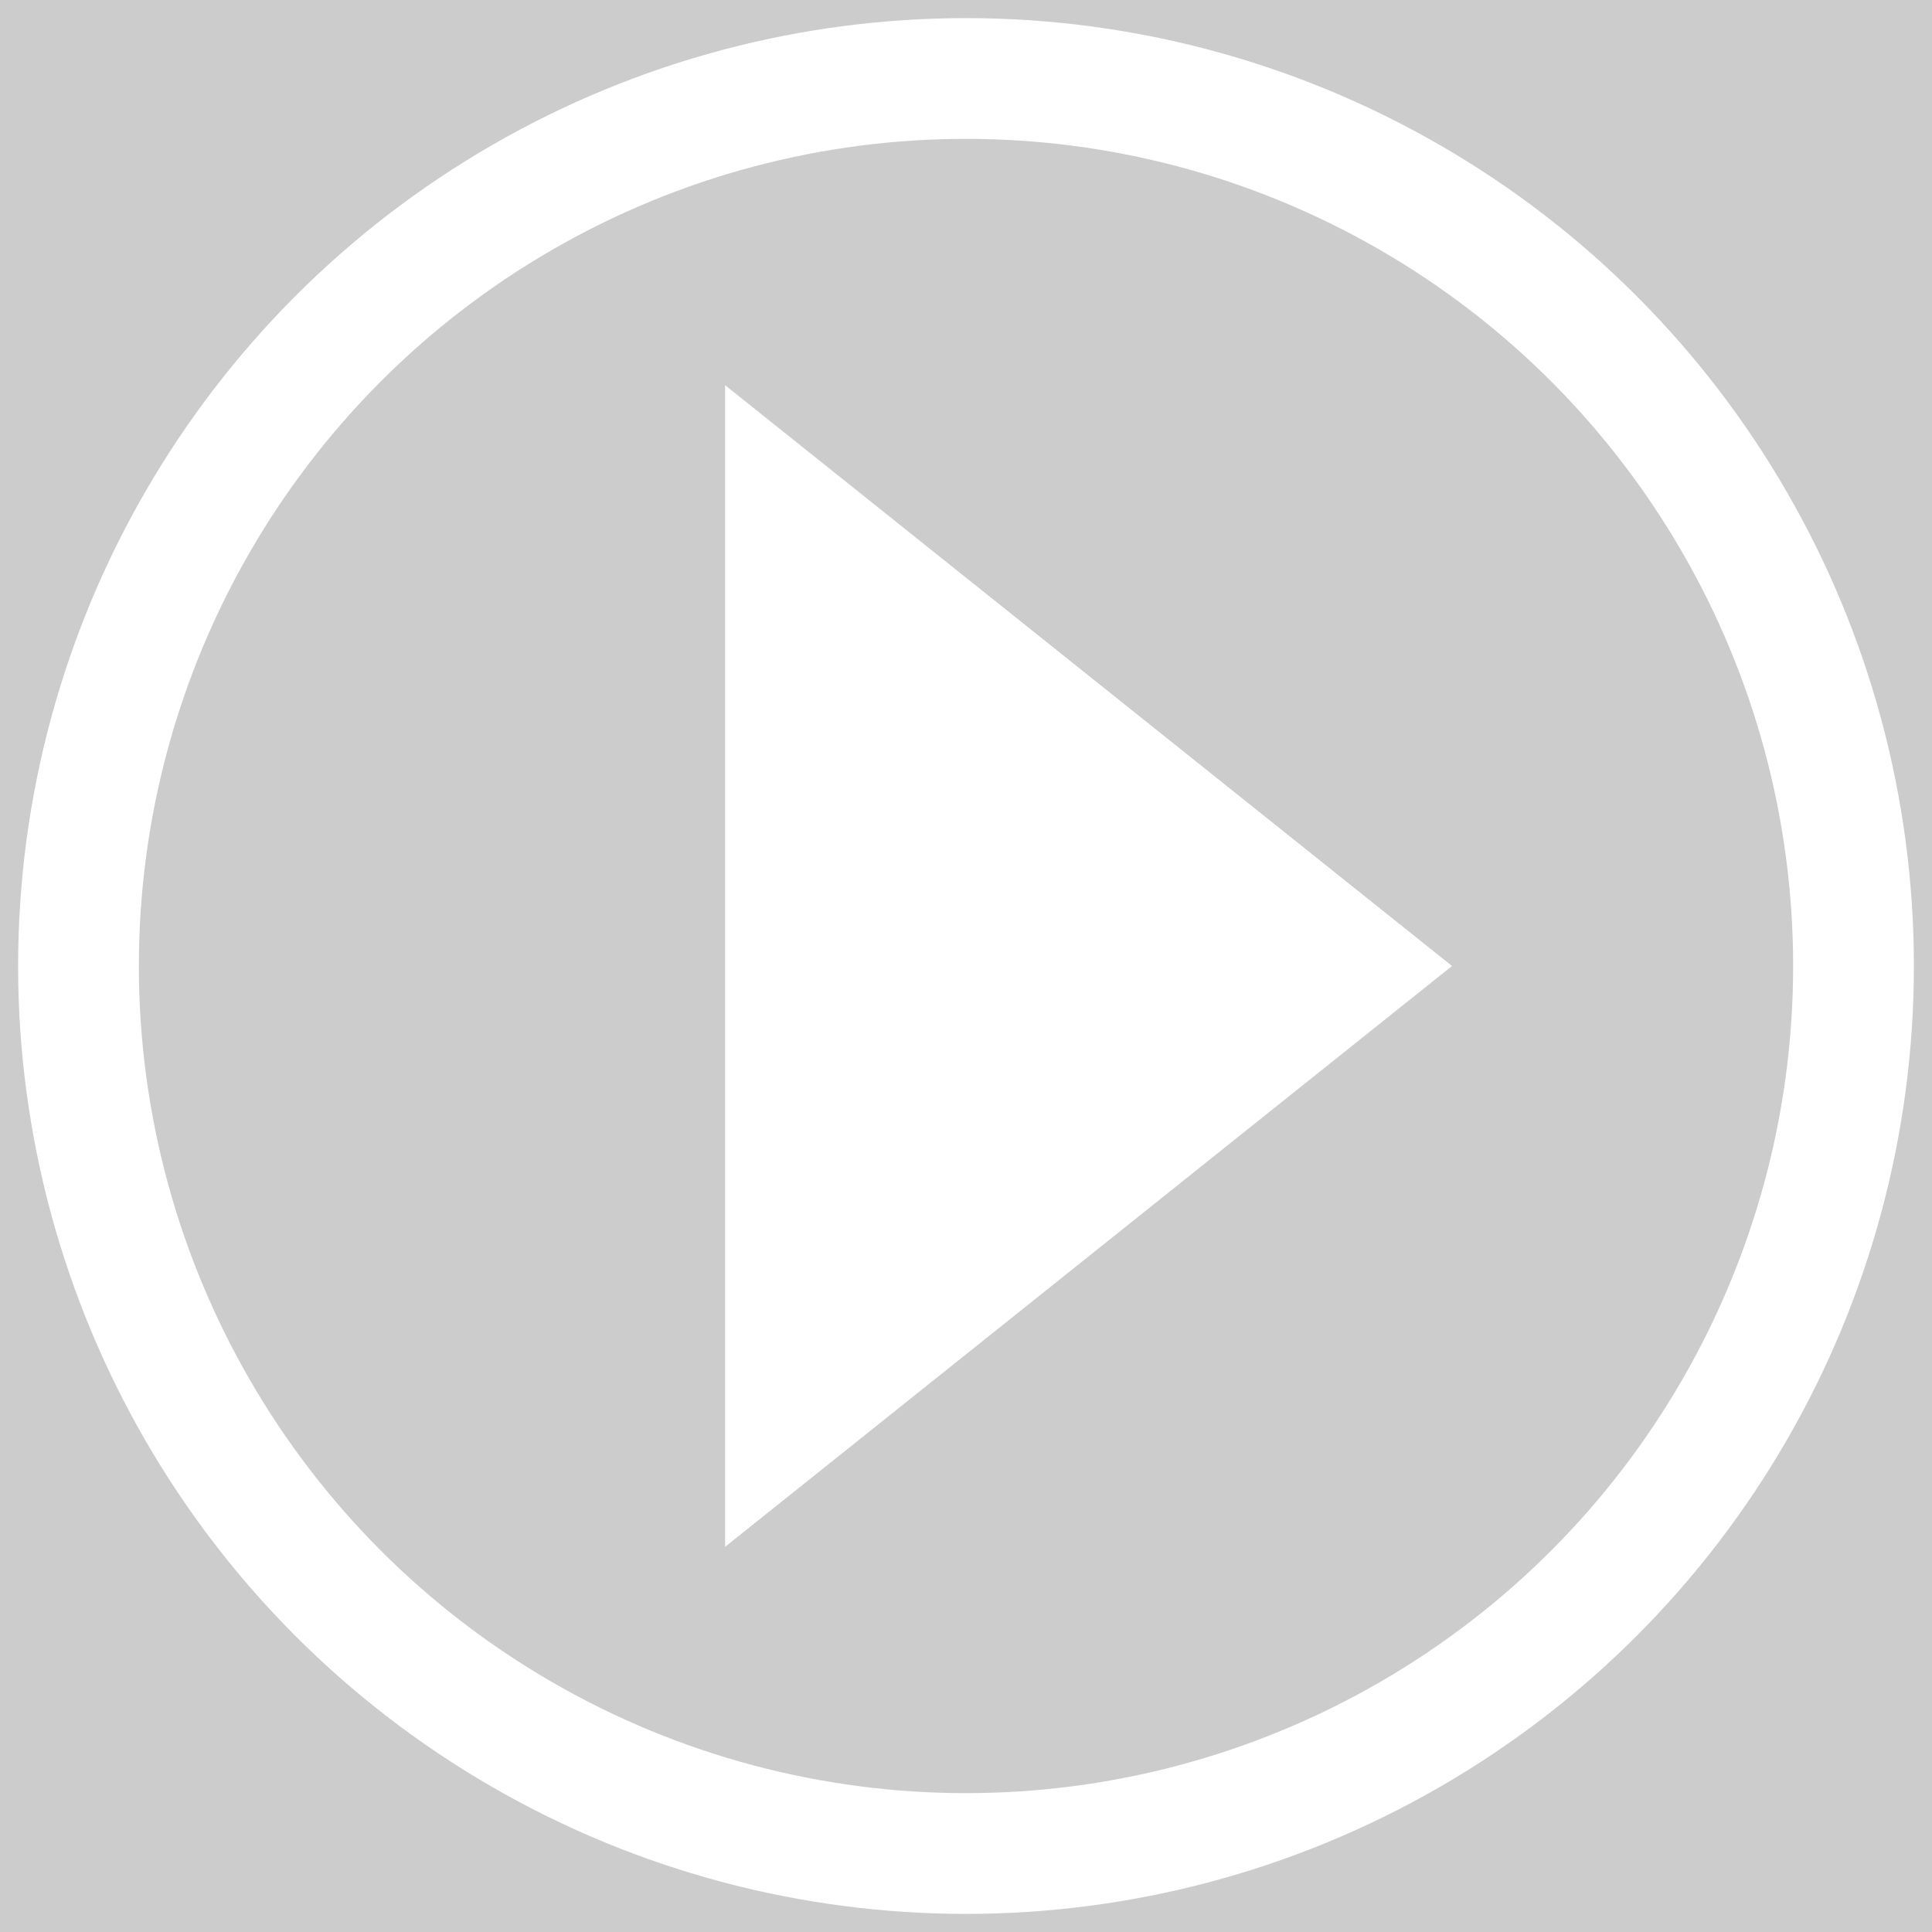 <?xml version='1.0' encoding='UTF-8'?>
<svg xmlns="http://www.w3.org/2000/svg" id="Calque_1" data-name="Calque 1" viewBox="0 0 32 32">
  <rect width="100%" height="100%" fill="#cccccc"/>
  <rect width="100%" height="100%" fill="#cccccc"/>
  <defs>
    <style>.cls-1{fill:none;stroke:#fff;stroke-miterlimit:10;stroke-width:2px;}.cls-2{fill:#fff;}</style>
  </defs>
  <title>CmdRun</title>
  <g id="start_debug" data-name="start &amp; debug">
    <circle class="cls-1" cx="16" cy="16" r="14.7"/>
    <polygon class="cls-2" points="12.01 6.38 24.05 16 12.01 25.62 12.01 6.38"/>
  </g>
</svg>

